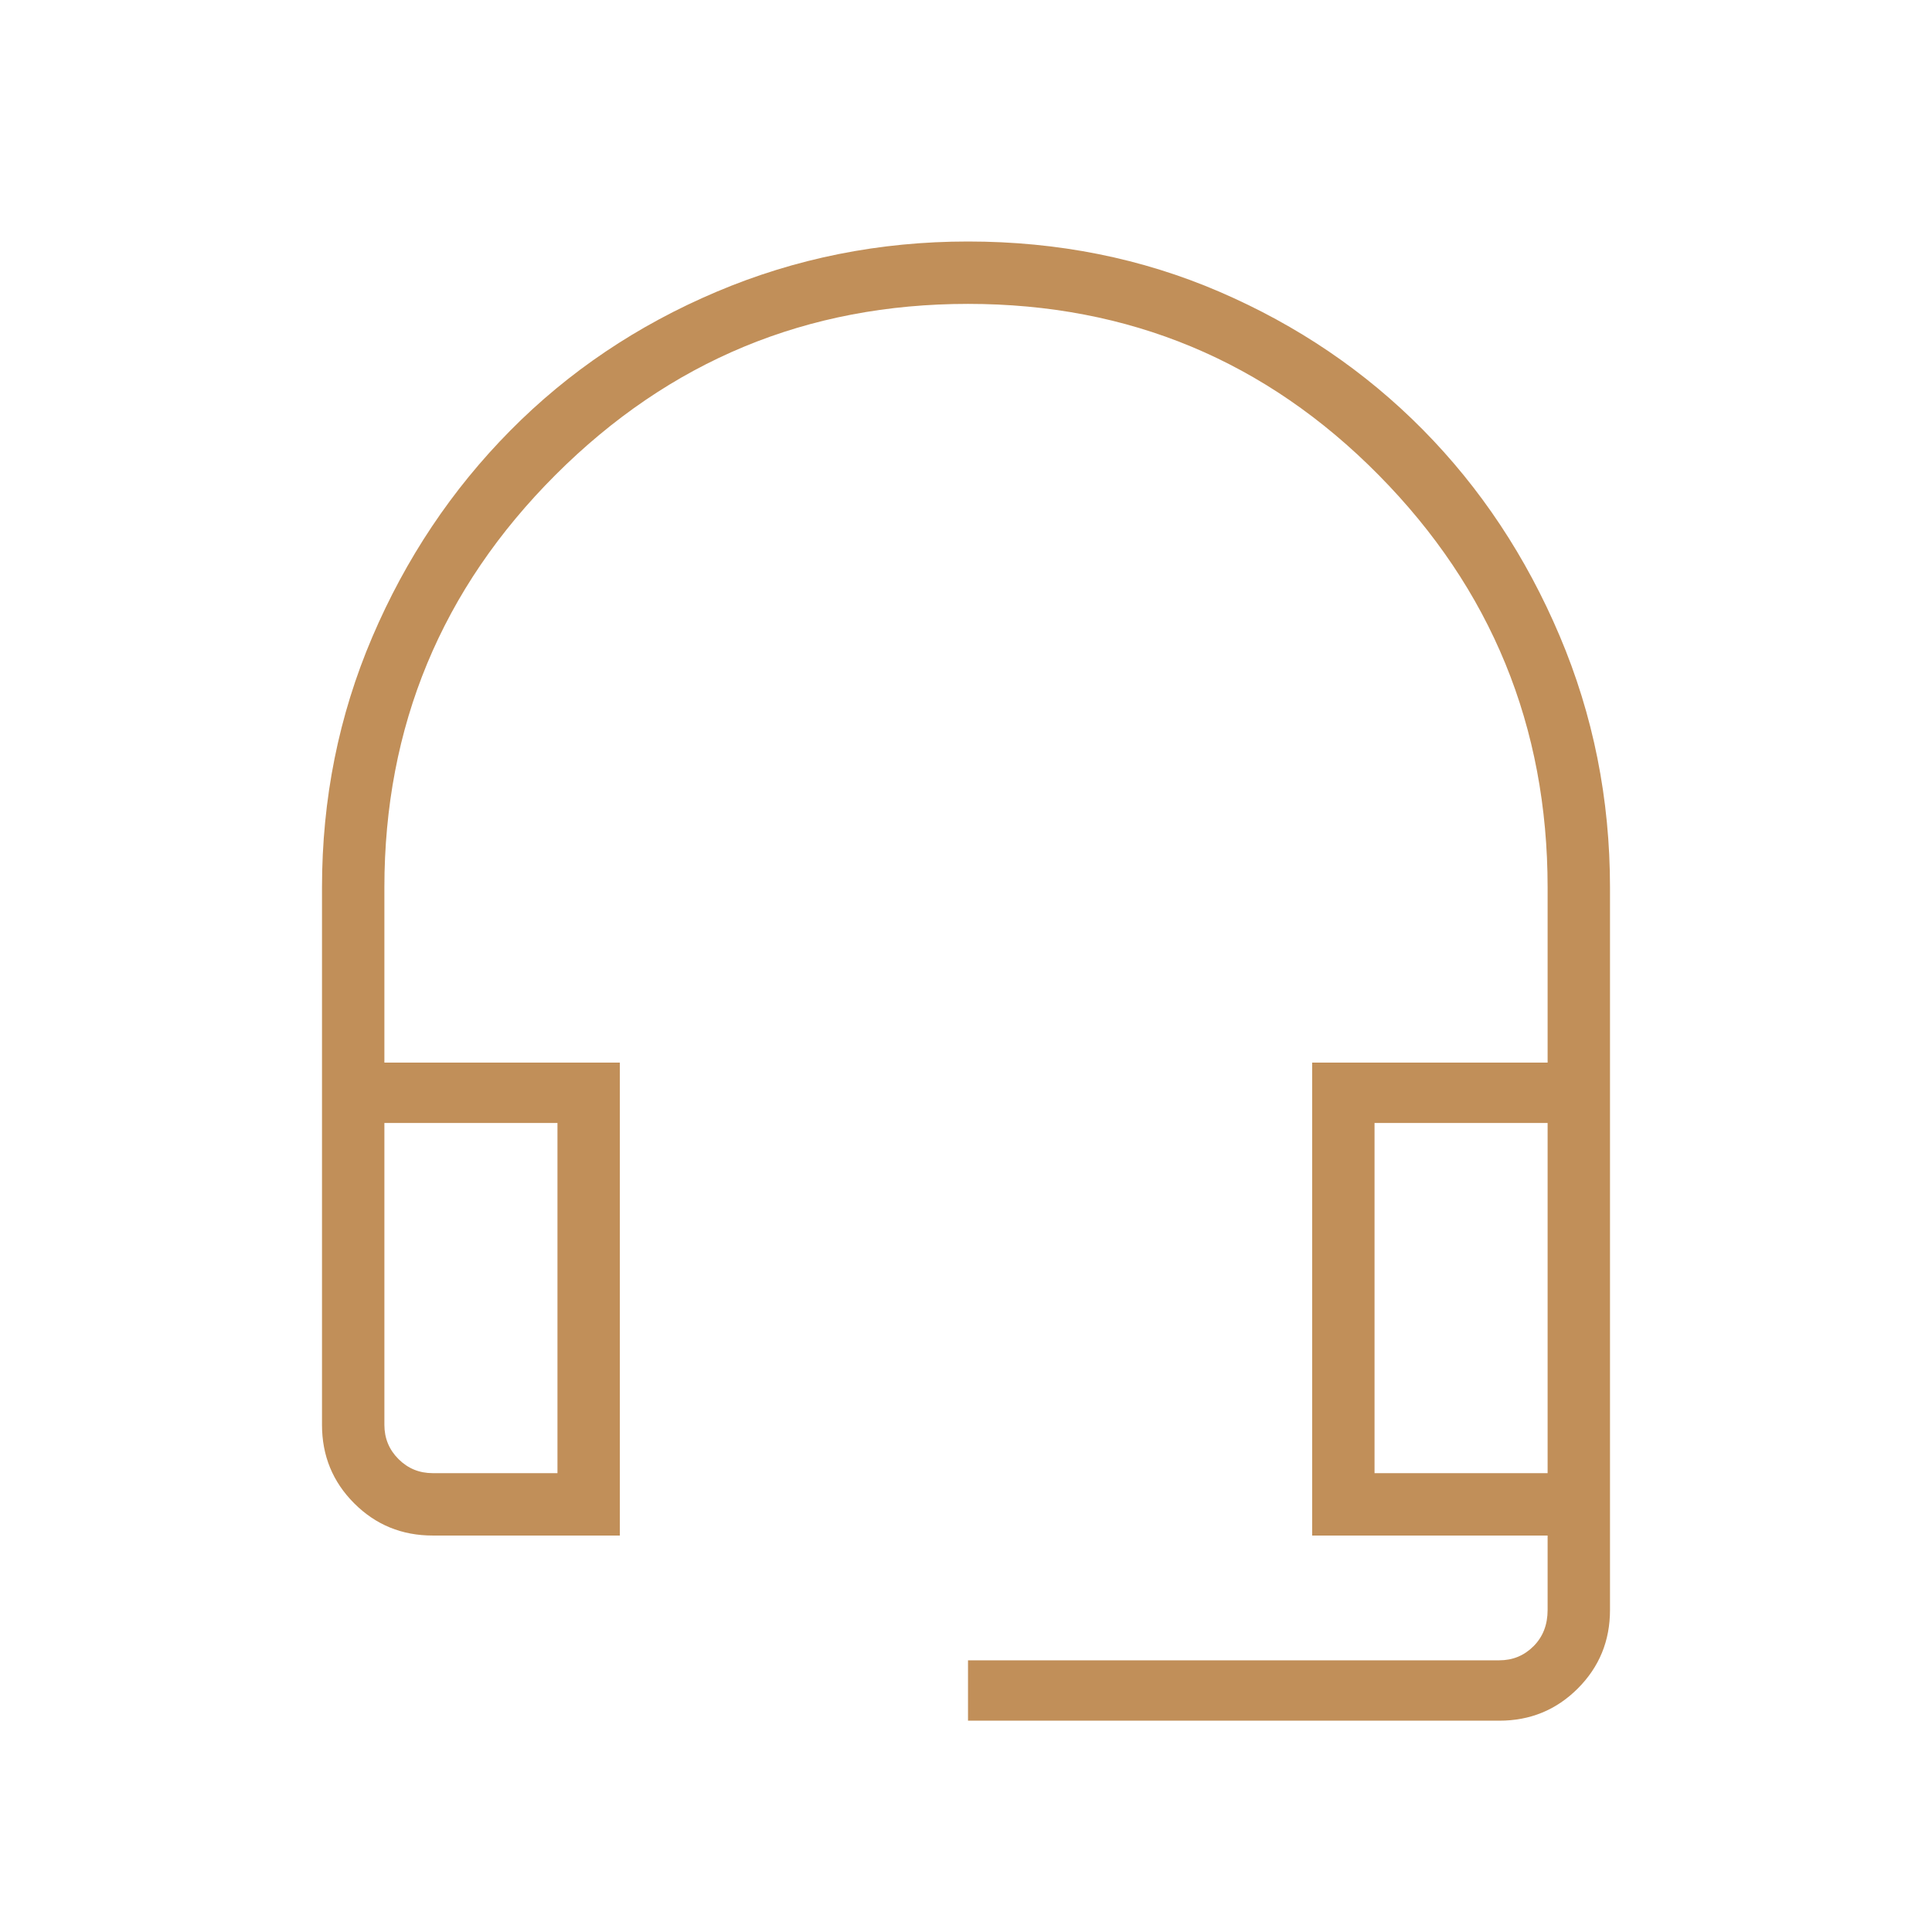 <svg xmlns="http://www.w3.org/2000/svg" height="48" width="48" fill="#c18f59"><path d="M24.05 42.75v-1.5h13.2q.5 0 .85-.35t.35-.9v-1.85H32.6V26.4h5.85v-4.35q0-6-4.2-10.25t-10.2-4.25q-6 0-10.25 4.25T9.55 22.05v4.35h5.85v11.75h-4.65q-1.15 0-1.95-.8T8 35.4V22.05q0-3.3 1.25-6.225t3.425-5.125Q14.85 8.5 17.8 7.25T24.05 6q3.35 0 6.25 1.25t5.05 3.425q2.15 2.175 3.4 5.125T40 22.05V40q0 1.15-.8 1.95t-1.95.8Zm-13.3-6.15h3.1v-8.7h-4.3v7.5q0 .5.35.85t.85.35Zm23.4 0h4.3v-8.7h-4.3Zm4.3 0h-4.3 4.3Zm-24.6 0h-4.3 4.3Z"/></svg>